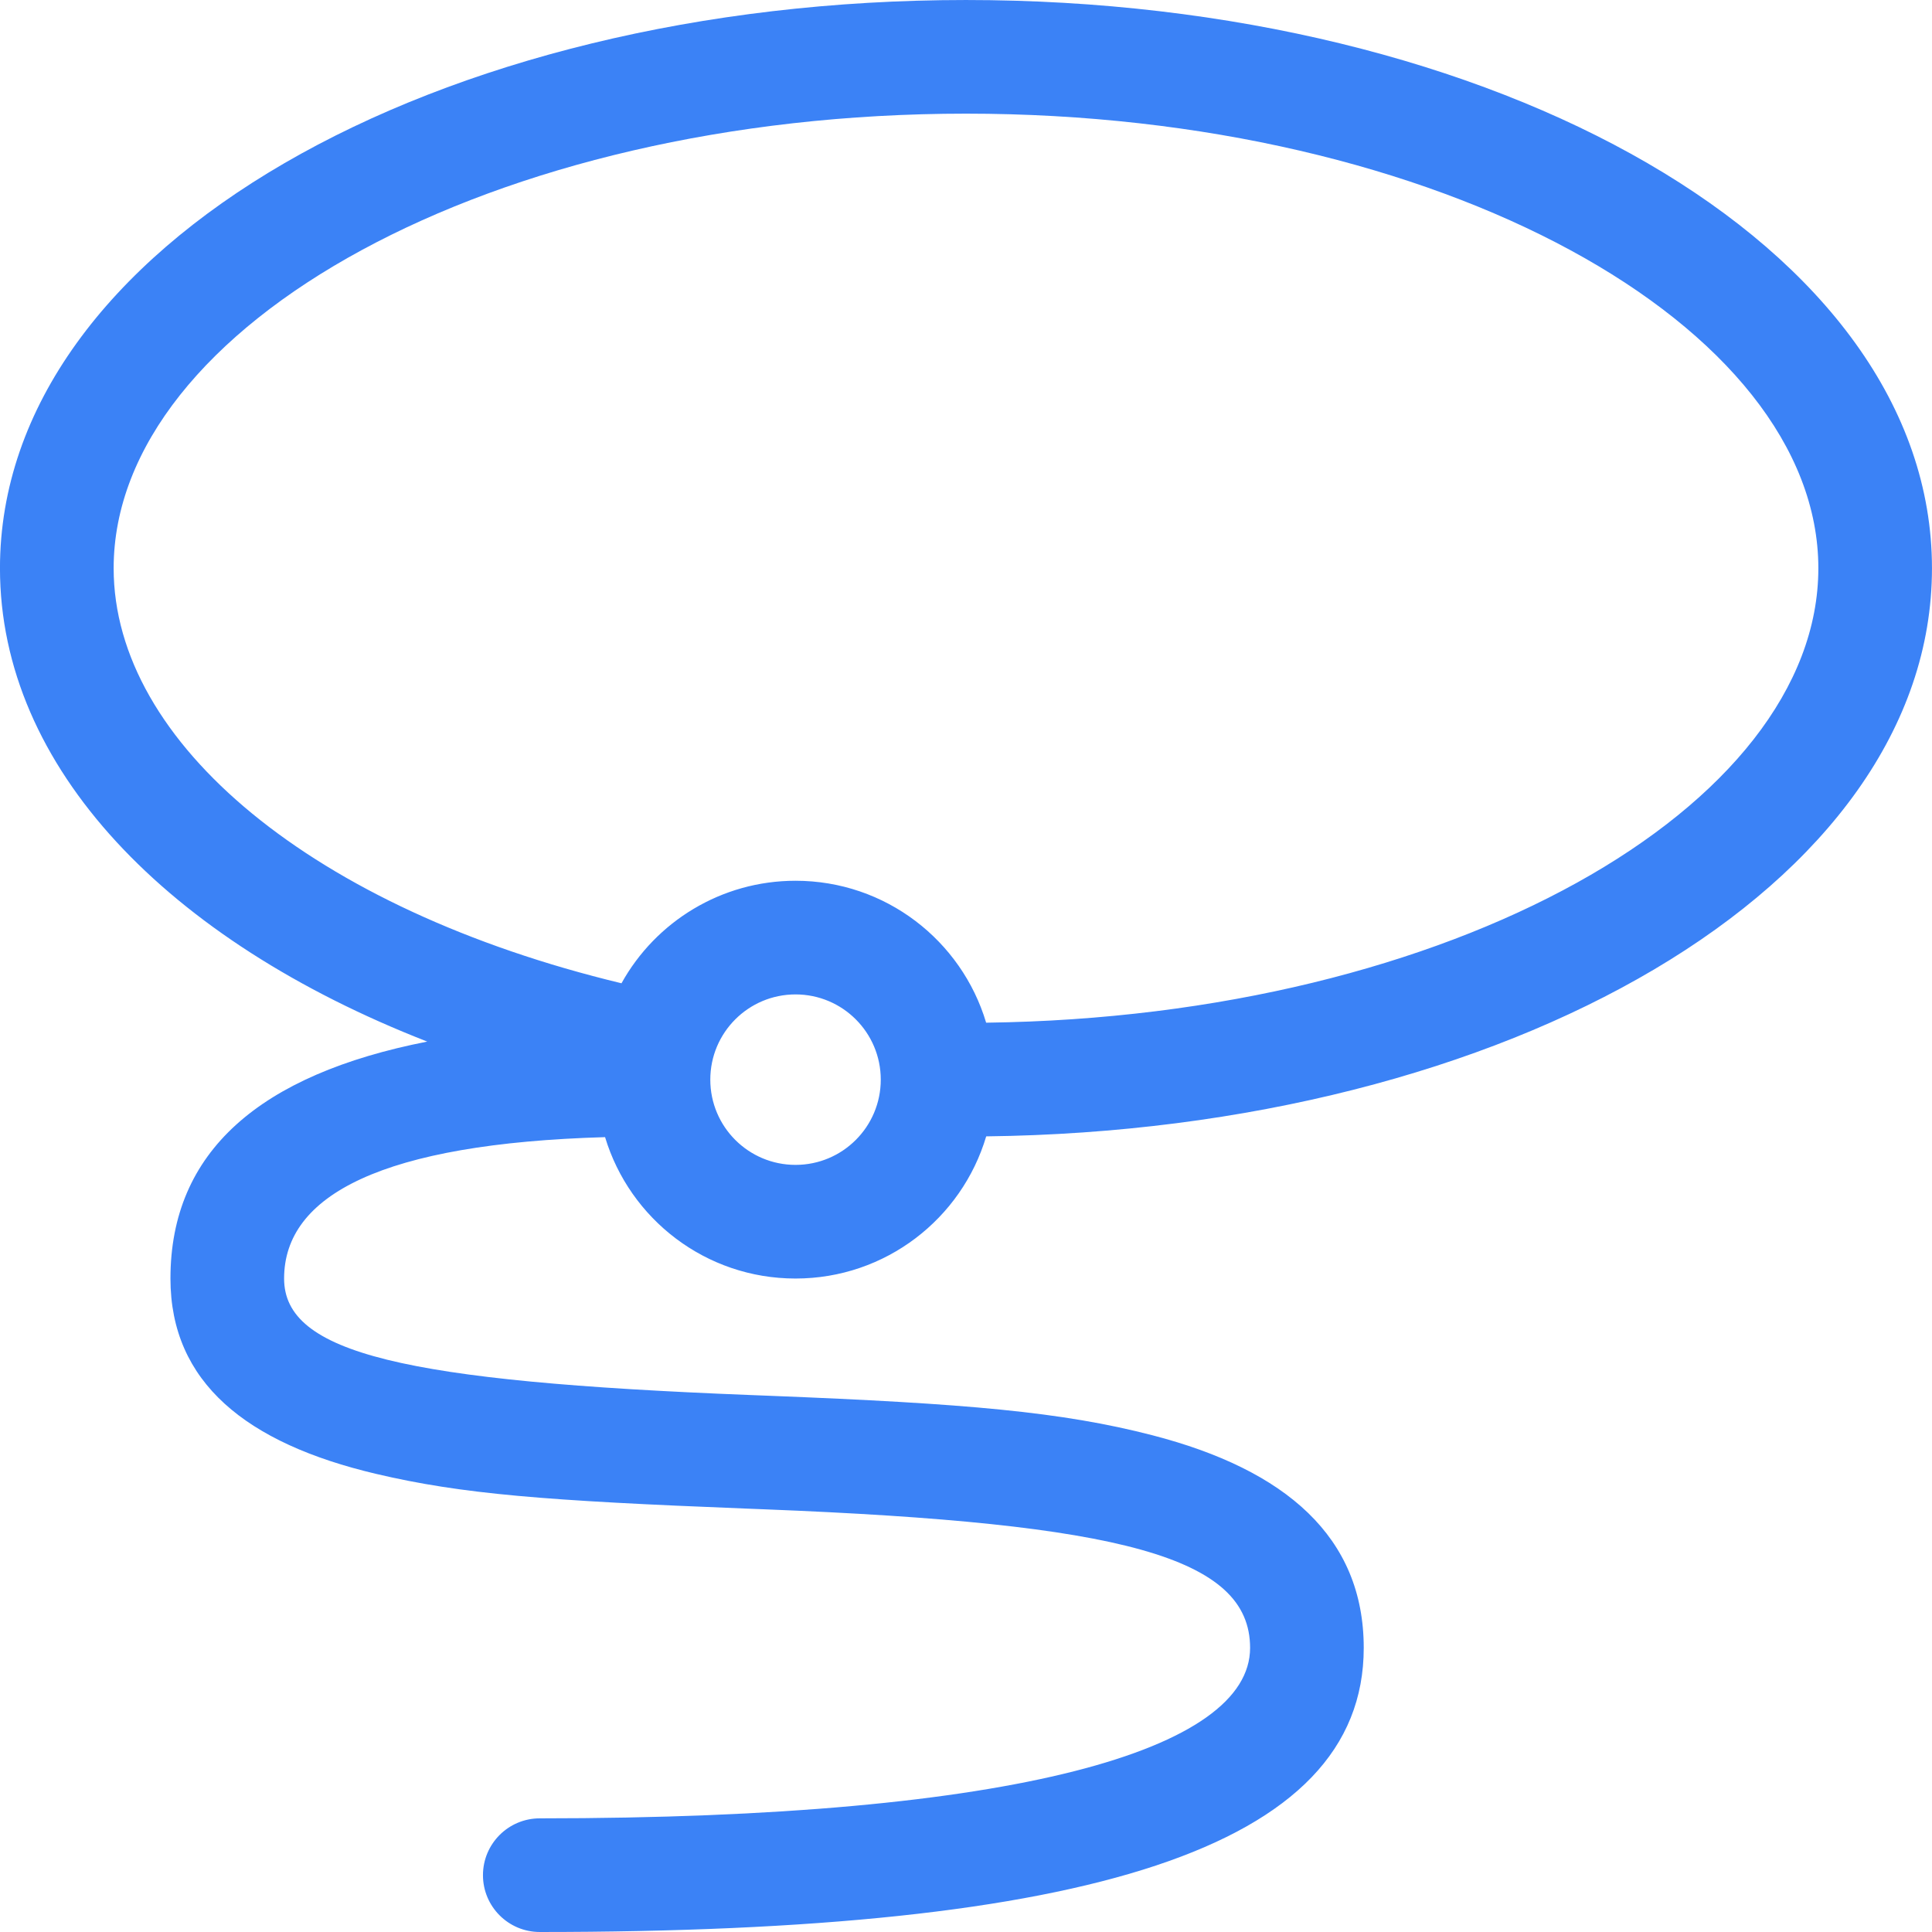 <?xml version="1.0" encoding="UTF-8"?>
<svg width="1200pt" height="1200pt" version="1.1" viewBox="0 0 1200 1200" xmlns="http://www.w3.org/2000/svg">
 <path fill="#3B82F6" d="m612.55 705.81c-15.164 51.062-62.449 88.309-118.44 88.309-55.809 0-102.97-37.008-118.29-87.82-138.11 3.953-199.36 35.922-199.36 87.82 0 46.441 74.078 63.914 289.69 72.363 5.844 0.227 5.844 0.227 11.703 0.457 122.61 4.84 181.67 9.973 237.96 24.539 82.828 21.434 131.23 63.191 131.23 132.05 0 125.11-173.32 176.47-511.77 176.47-19.492 0-35.293-15.801-35.293-35.293 0-19.492 15.801-35.297 35.293-35.297 296.85 0 441.18-42.762 441.18-105.88 0-56.59-80.129-77.324-301.39-86.059-5.84-0.23-5.84-0.23-11.684-0.461-124.38-4.871-176.34-8.953-229.89-21.582-80.395-18.961-127.62-56.719-127.62-121.31 0-78.922 55.57-126.73 159.5-147.17-161.37-62.953-265.39-170.27-265.39-294 0-200.38 271.22-352.94 600-352.94s600 152.56 600 352.94c0 197.82-264.34 349.04-587.45 352.87zm516.86-352.87c0-150.48-234.43-282.35-529.41-282.35s-529.41 131.87-529.41 282.35c0 108.69 124.37 211.81 315.43 257.79 21.246-38.332 62.082-63.676 108.1-63.676 55.926 0 103.18 37.168 118.39 88.156 289.07-3.664 516.9-133.93 516.9-282.27zm-635.29 370.59c29.238 0 52.941-23.703 52.941-52.941 0-29.238-23.703-52.941-52.941-52.941-29.238 0-52.941 23.703-52.941 52.941 0 29.238 23.703 52.941 52.941 52.941z"/>
</svg>

